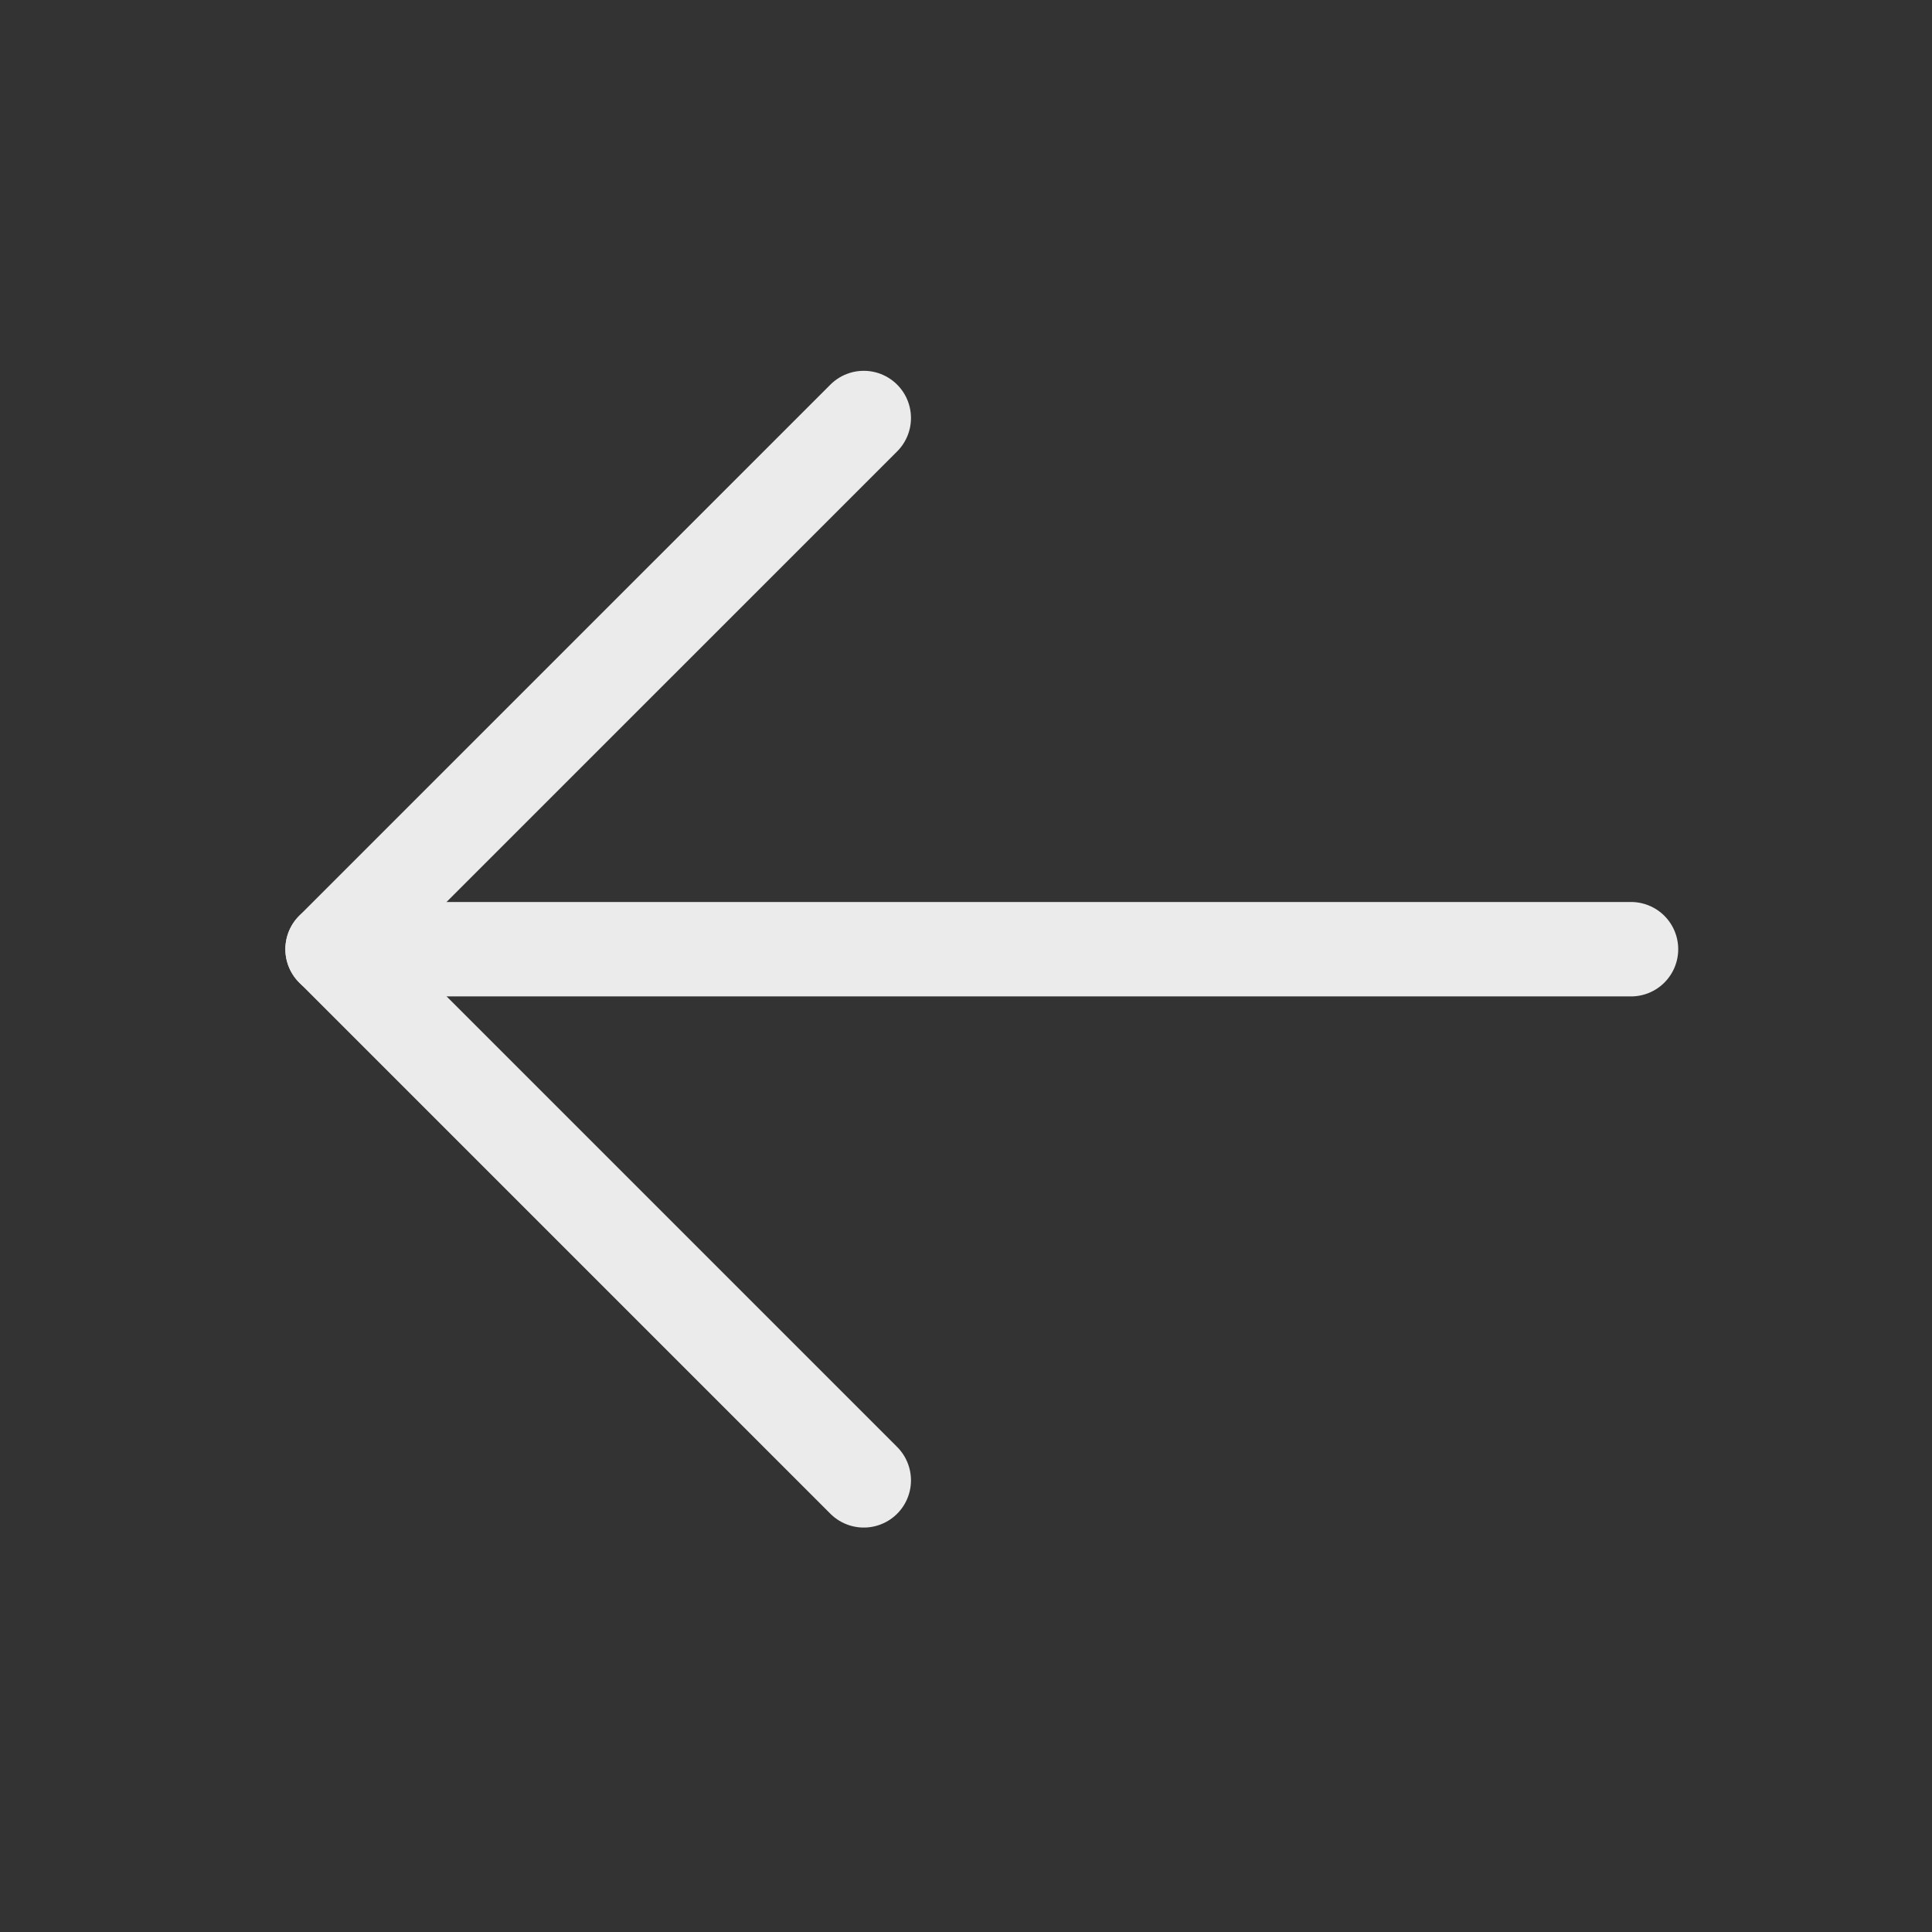 <svg width="49" height="49" viewBox="0 0 49 49" fill="none" xmlns="http://www.w3.org/2000/svg">
<rect x="0" y="0" width="49" height="49" fill="#333333" stroke="none"/>
<g clip-path="url(#clip0_2368_2111)">
<path d="M41.366 24.074H8.435" stroke="#EBEBEB" stroke-width="2.395" stroke-linecap="round" stroke-linejoin="round"/>
<path d="M21.907 10.602L8.435 24.073L21.907 37.545" stroke="#EBEBEB" stroke-width="2.395" stroke-linecap="round" stroke-linejoin="round"/>
</g>
<defs>
<clipPath id="clip0_2368_2111">
<rect width="47.9" height="47.9" fill="white" transform="matrix(-1 0 0 1 48.85 0.125)"/>
</clipPath>
</defs>
</svg>
